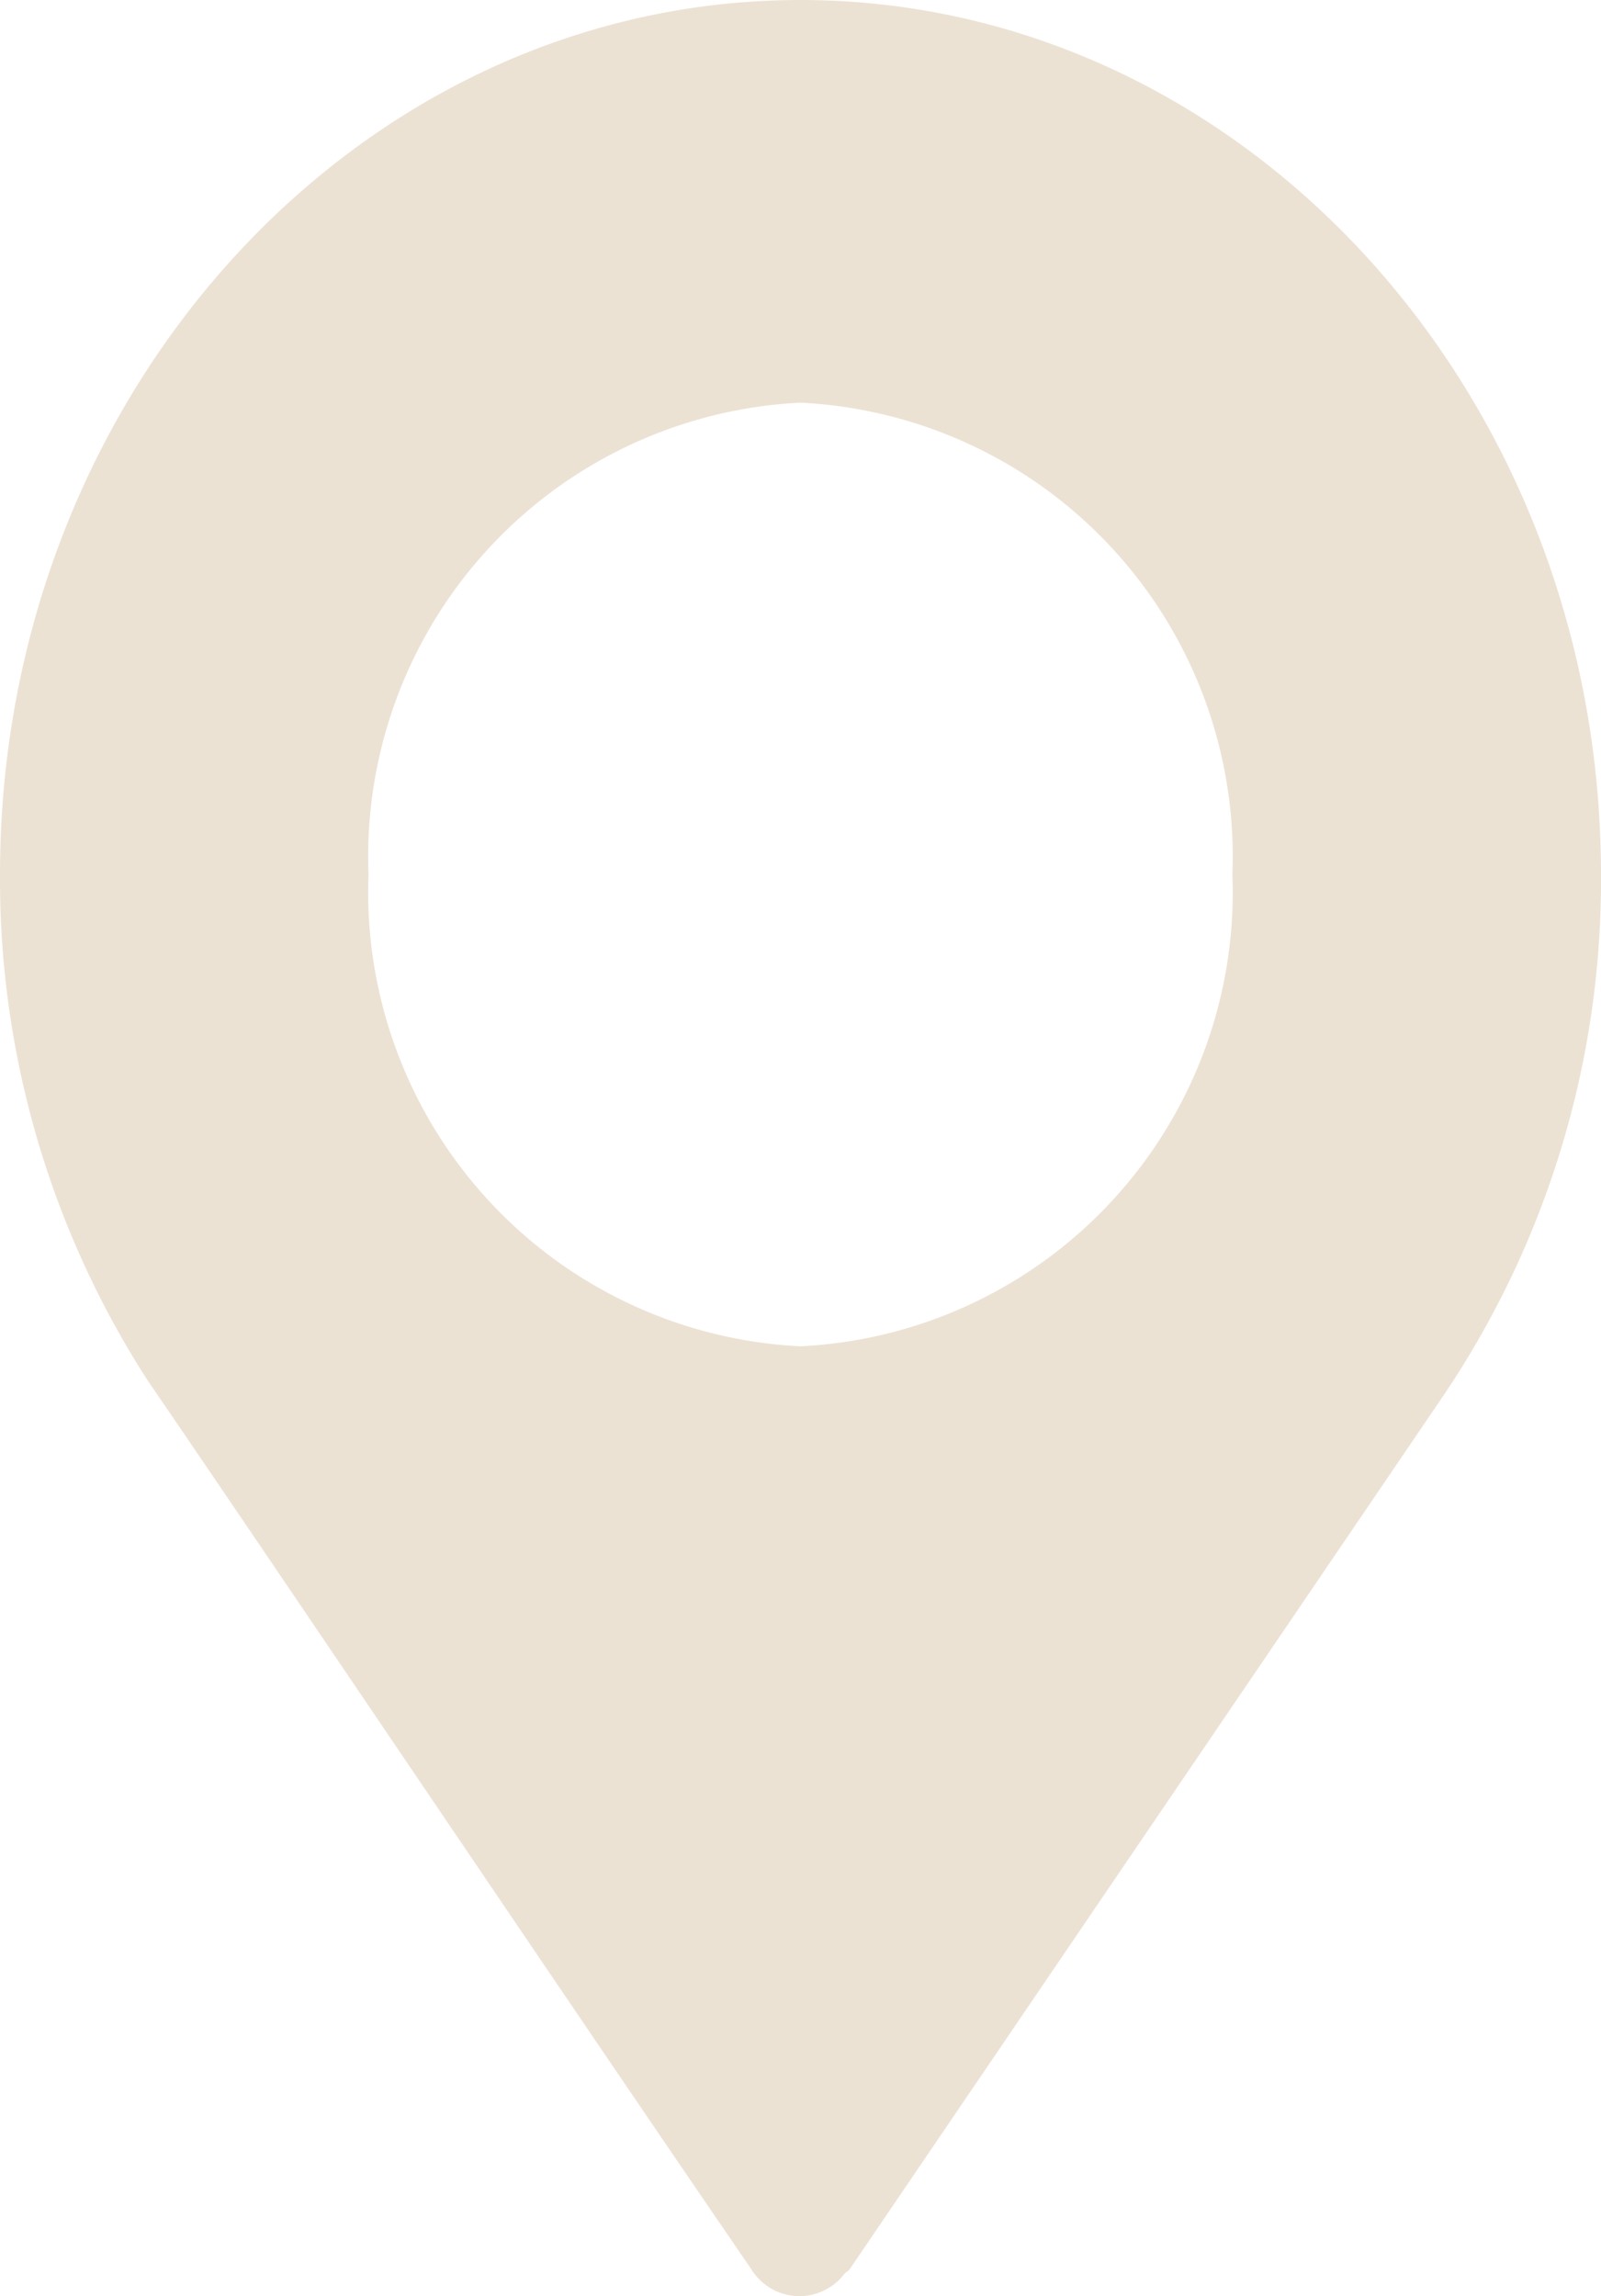<svg xmlns="http://www.w3.org/2000/svg" width="22.198" height="31.834" viewBox="0 0 22.198 31.834"><defs><style>.a{fill:#ece2d4;}</style></defs><g transform="translate(0 0)"><g transform="translate(22.198 31.834) rotate(180)"><path class="a" d="M11.1,31.834C4.979,31.834,0,26.395,0,19.71a12.763,12.763,0,0,1,2.214-7.268L10.415.376c.02-.029.052-.04.075-.067a.784.784,0,0,1,1.293.067c2.362,3.442,6.69,9.87,8.355,12.3v0l.01.015a12.813,12.813,0,0,1,2.05,7.02C22.2,26.395,17.219,31.834,11.1,31.834Zm0-18.665A6.3,6.3,0,0,0,5.111,19.71,6.3,6.3,0,0,0,11.1,26.251a6.3,6.3,0,0,0,5.988-6.541A6.3,6.3,0,0,0,11.1,13.169Z"/></g></g></svg>